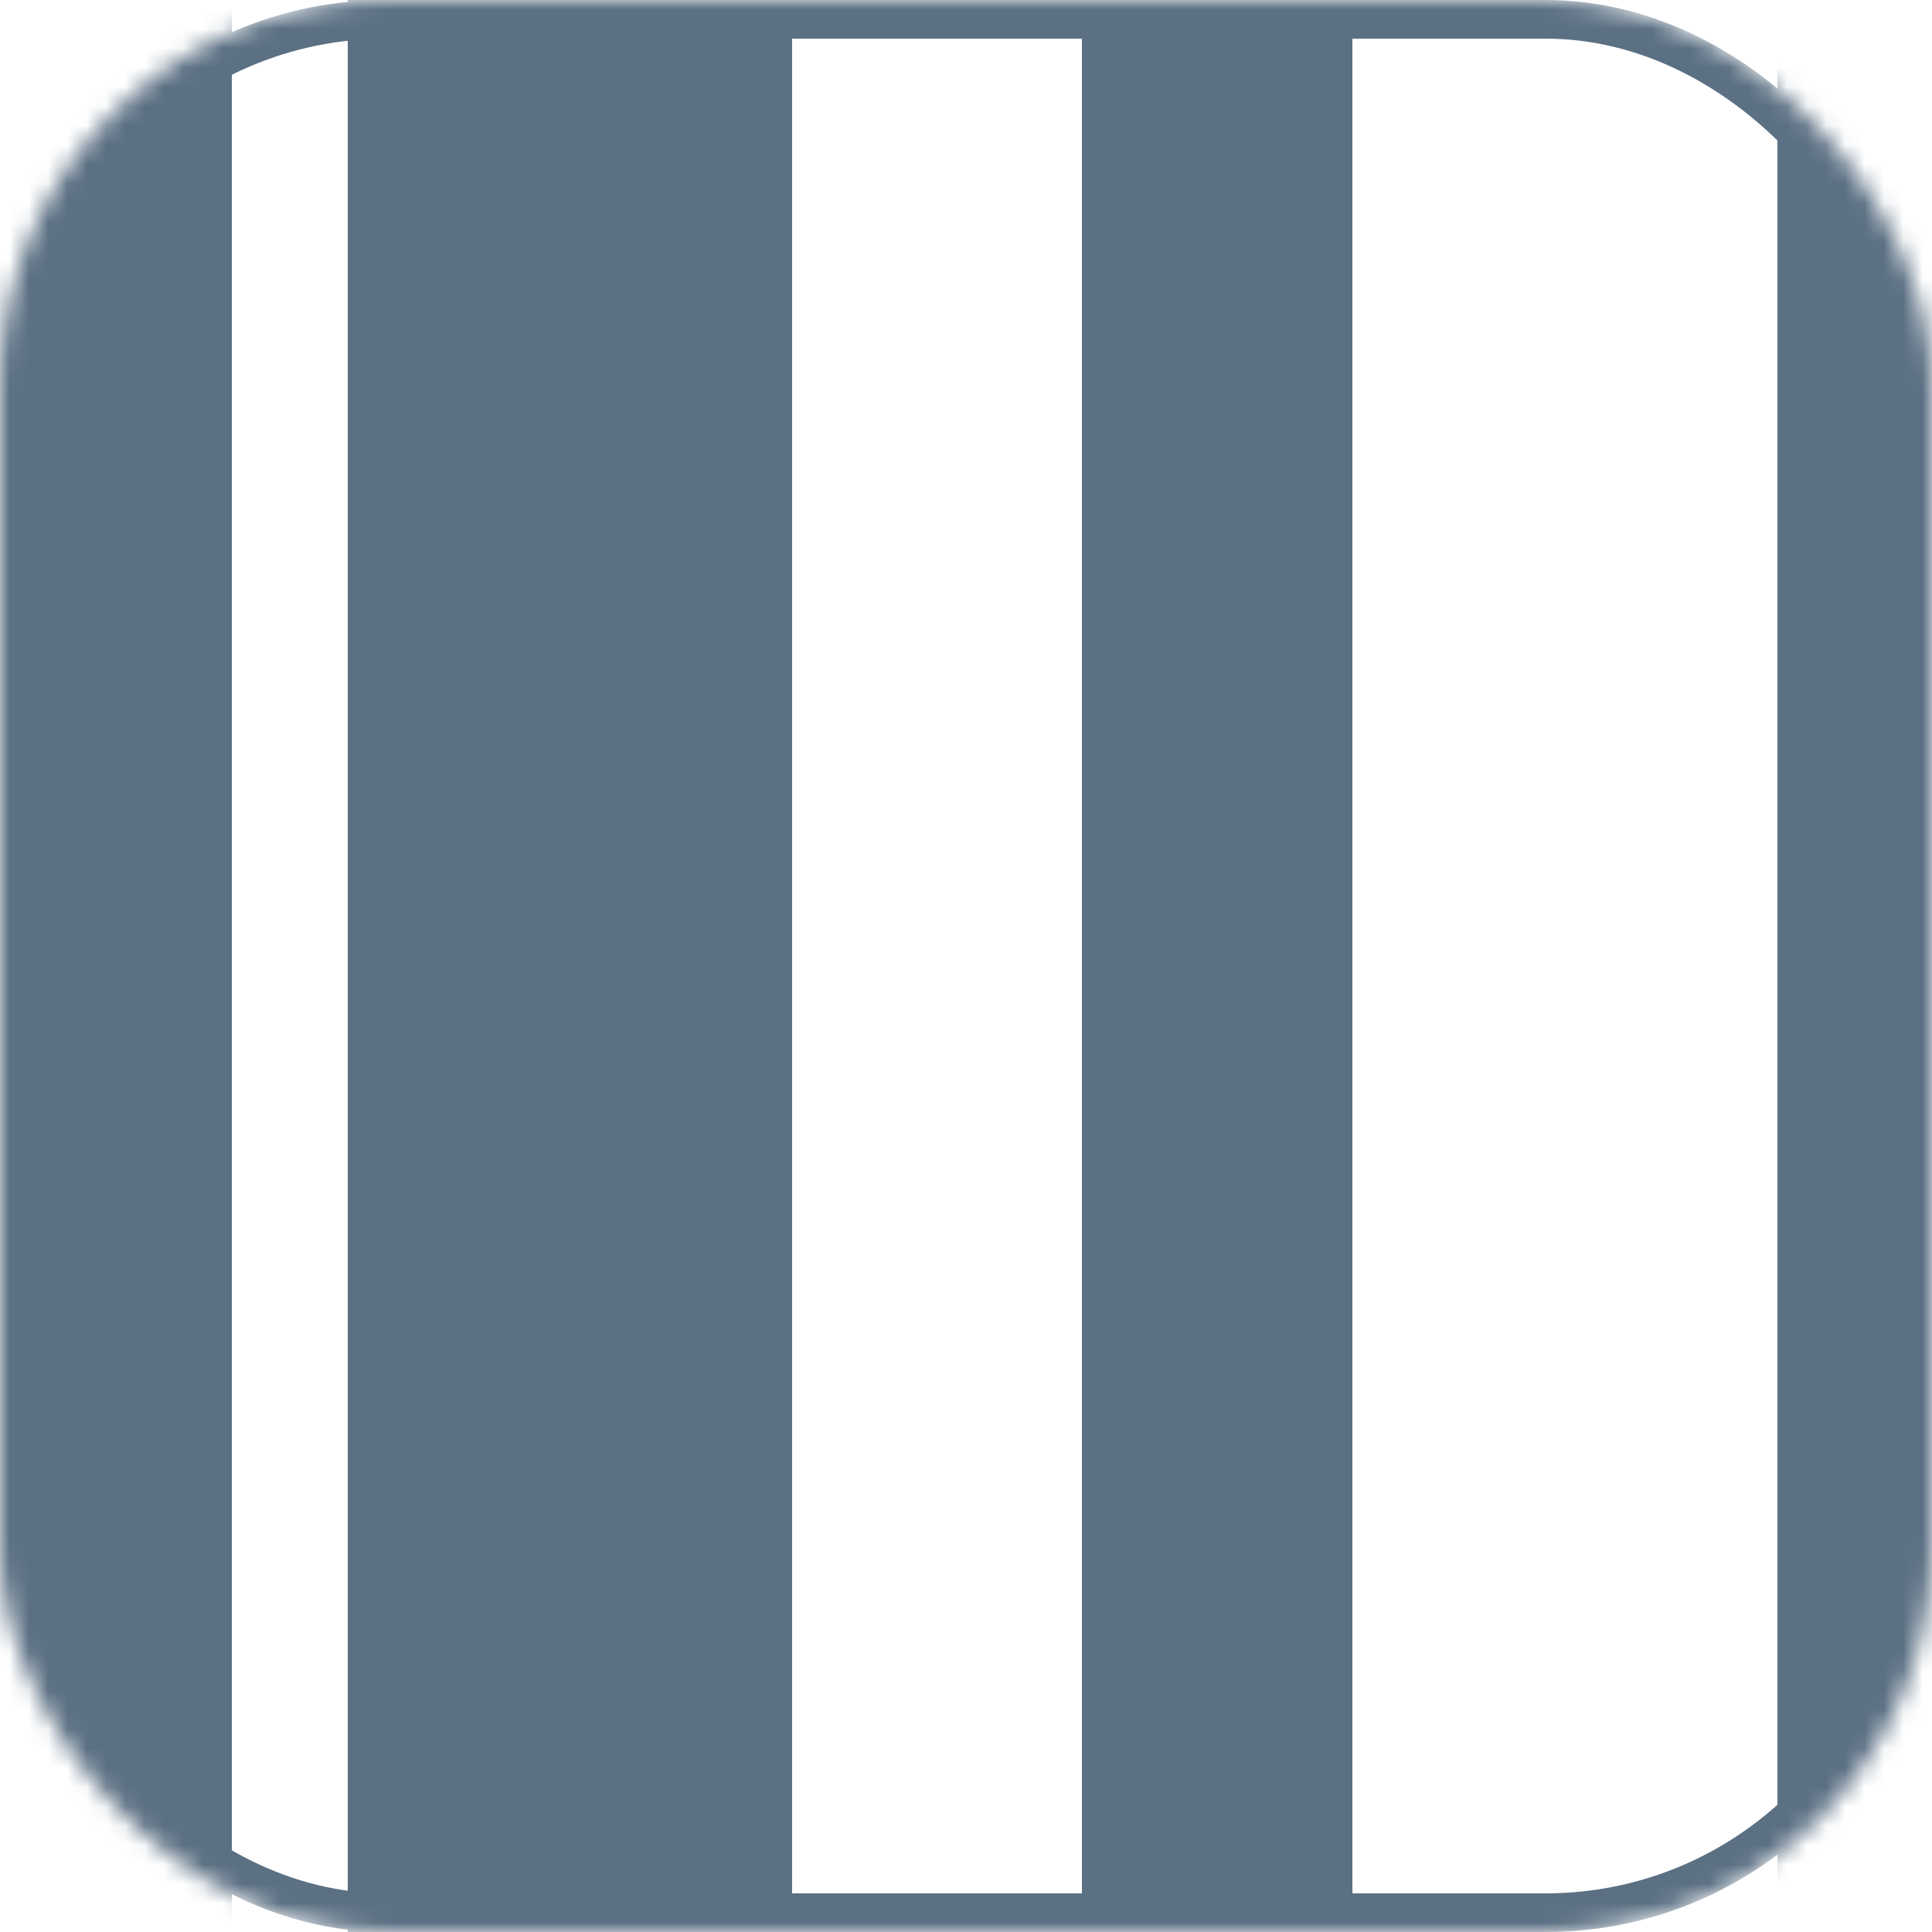 <svg width="100" height="100" viewBox="0 0 100 100" fill="none" xmlns="http://www.w3.org/2000/svg">
<mask id="mask0" mask-type="alpha" maskUnits="userSpaceOnUse" x="0" y="0" width="100" height="100">
<rect width="100" height="100" rx="20" fill="#fff"/>
</mask>
<g mask="url(#mask0)">
<path d="M12 0H0V100H12V0Z" fill="#5B7083"/>
<path d="M41 0H18V100H41V0Z" fill="#5B7083"/>
<path d="M70 0H56V100H70V0Z" fill="#5B7083"/>
<path d="M100 0H92V100H100V0Z" fill="#5B7083"/>
<rect x="1" y="1" width="98" height="98" rx="19" stroke="#5B7083" stroke-width="2"/>
</g>
</svg>
